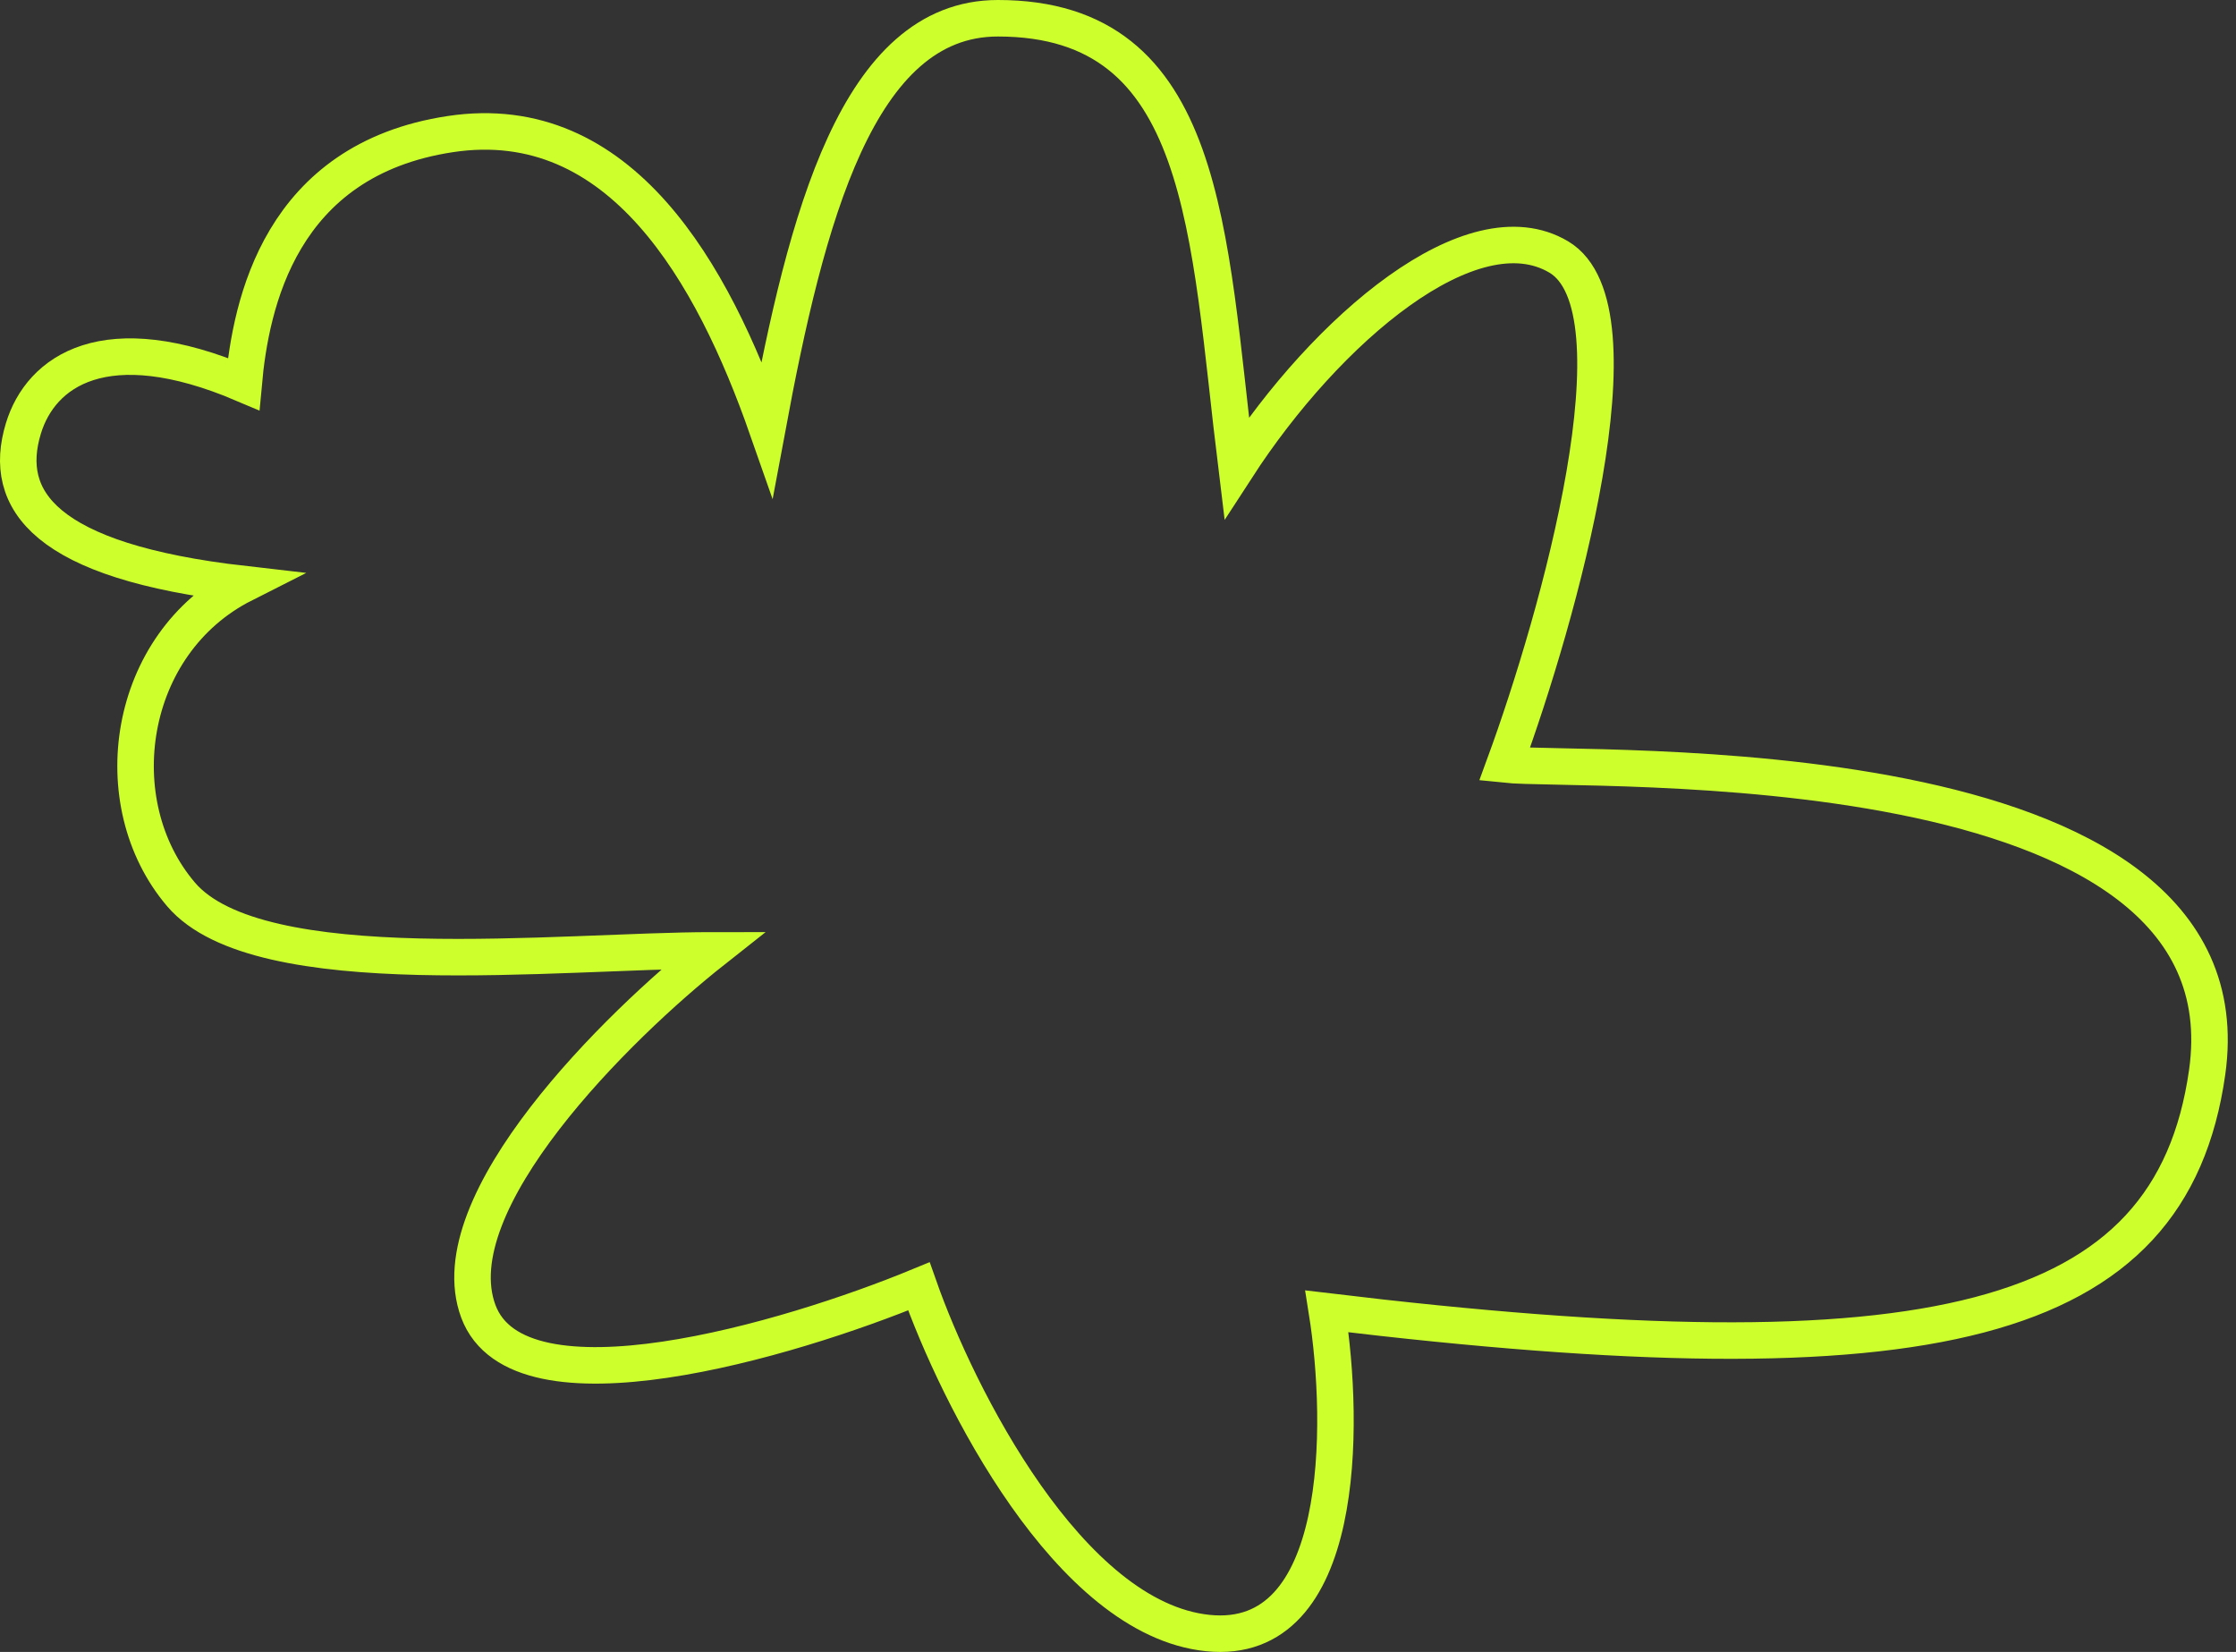 <?xml version="1.0" encoding="UTF-8"?> <svg xmlns="http://www.w3.org/2000/svg" width="245" height="181" viewBox="0 0 245 181" fill="none"><rect x="0" y="0" width="245" height="181" fill="#333333" stroke="none"/> <path d="M52.412 143.682C47.981 131.777 67.711 112.353 78.129 104.129C61.338 104.129 28.384 108.026 19.838 98C11.292 87.975 13.838 70.5 26.695 64C4.838 61.5 0.186 54.784 2.56 46.952C4.459 40.686 11.51 35.611 26.695 42.077C27.486 33.331 30.669 17.512 49.344 14.692C68.019 11.873 78.129 30 84.064 46.952C88.338 24 93.938 2 109.338 2C132.334 2 132.334 25.5 135.499 51.26C145.391 36 161.294 22.515 170.79 28.154C180.286 33.794 170.79 67.577 164.855 83.764C173.428 84.678 247.015 81 241.838 117.5C237.866 145.5 211.38 151.615 145.391 143.682C147.369 156.084 147.527 180.495 132.334 178.928C117.141 177.362 104.902 152.951 100.682 140.941C86.438 146.815 56.843 155.588 52.412 143.682Z" stroke="#CDFF2D" stroke-width="4"></path> </svg> 